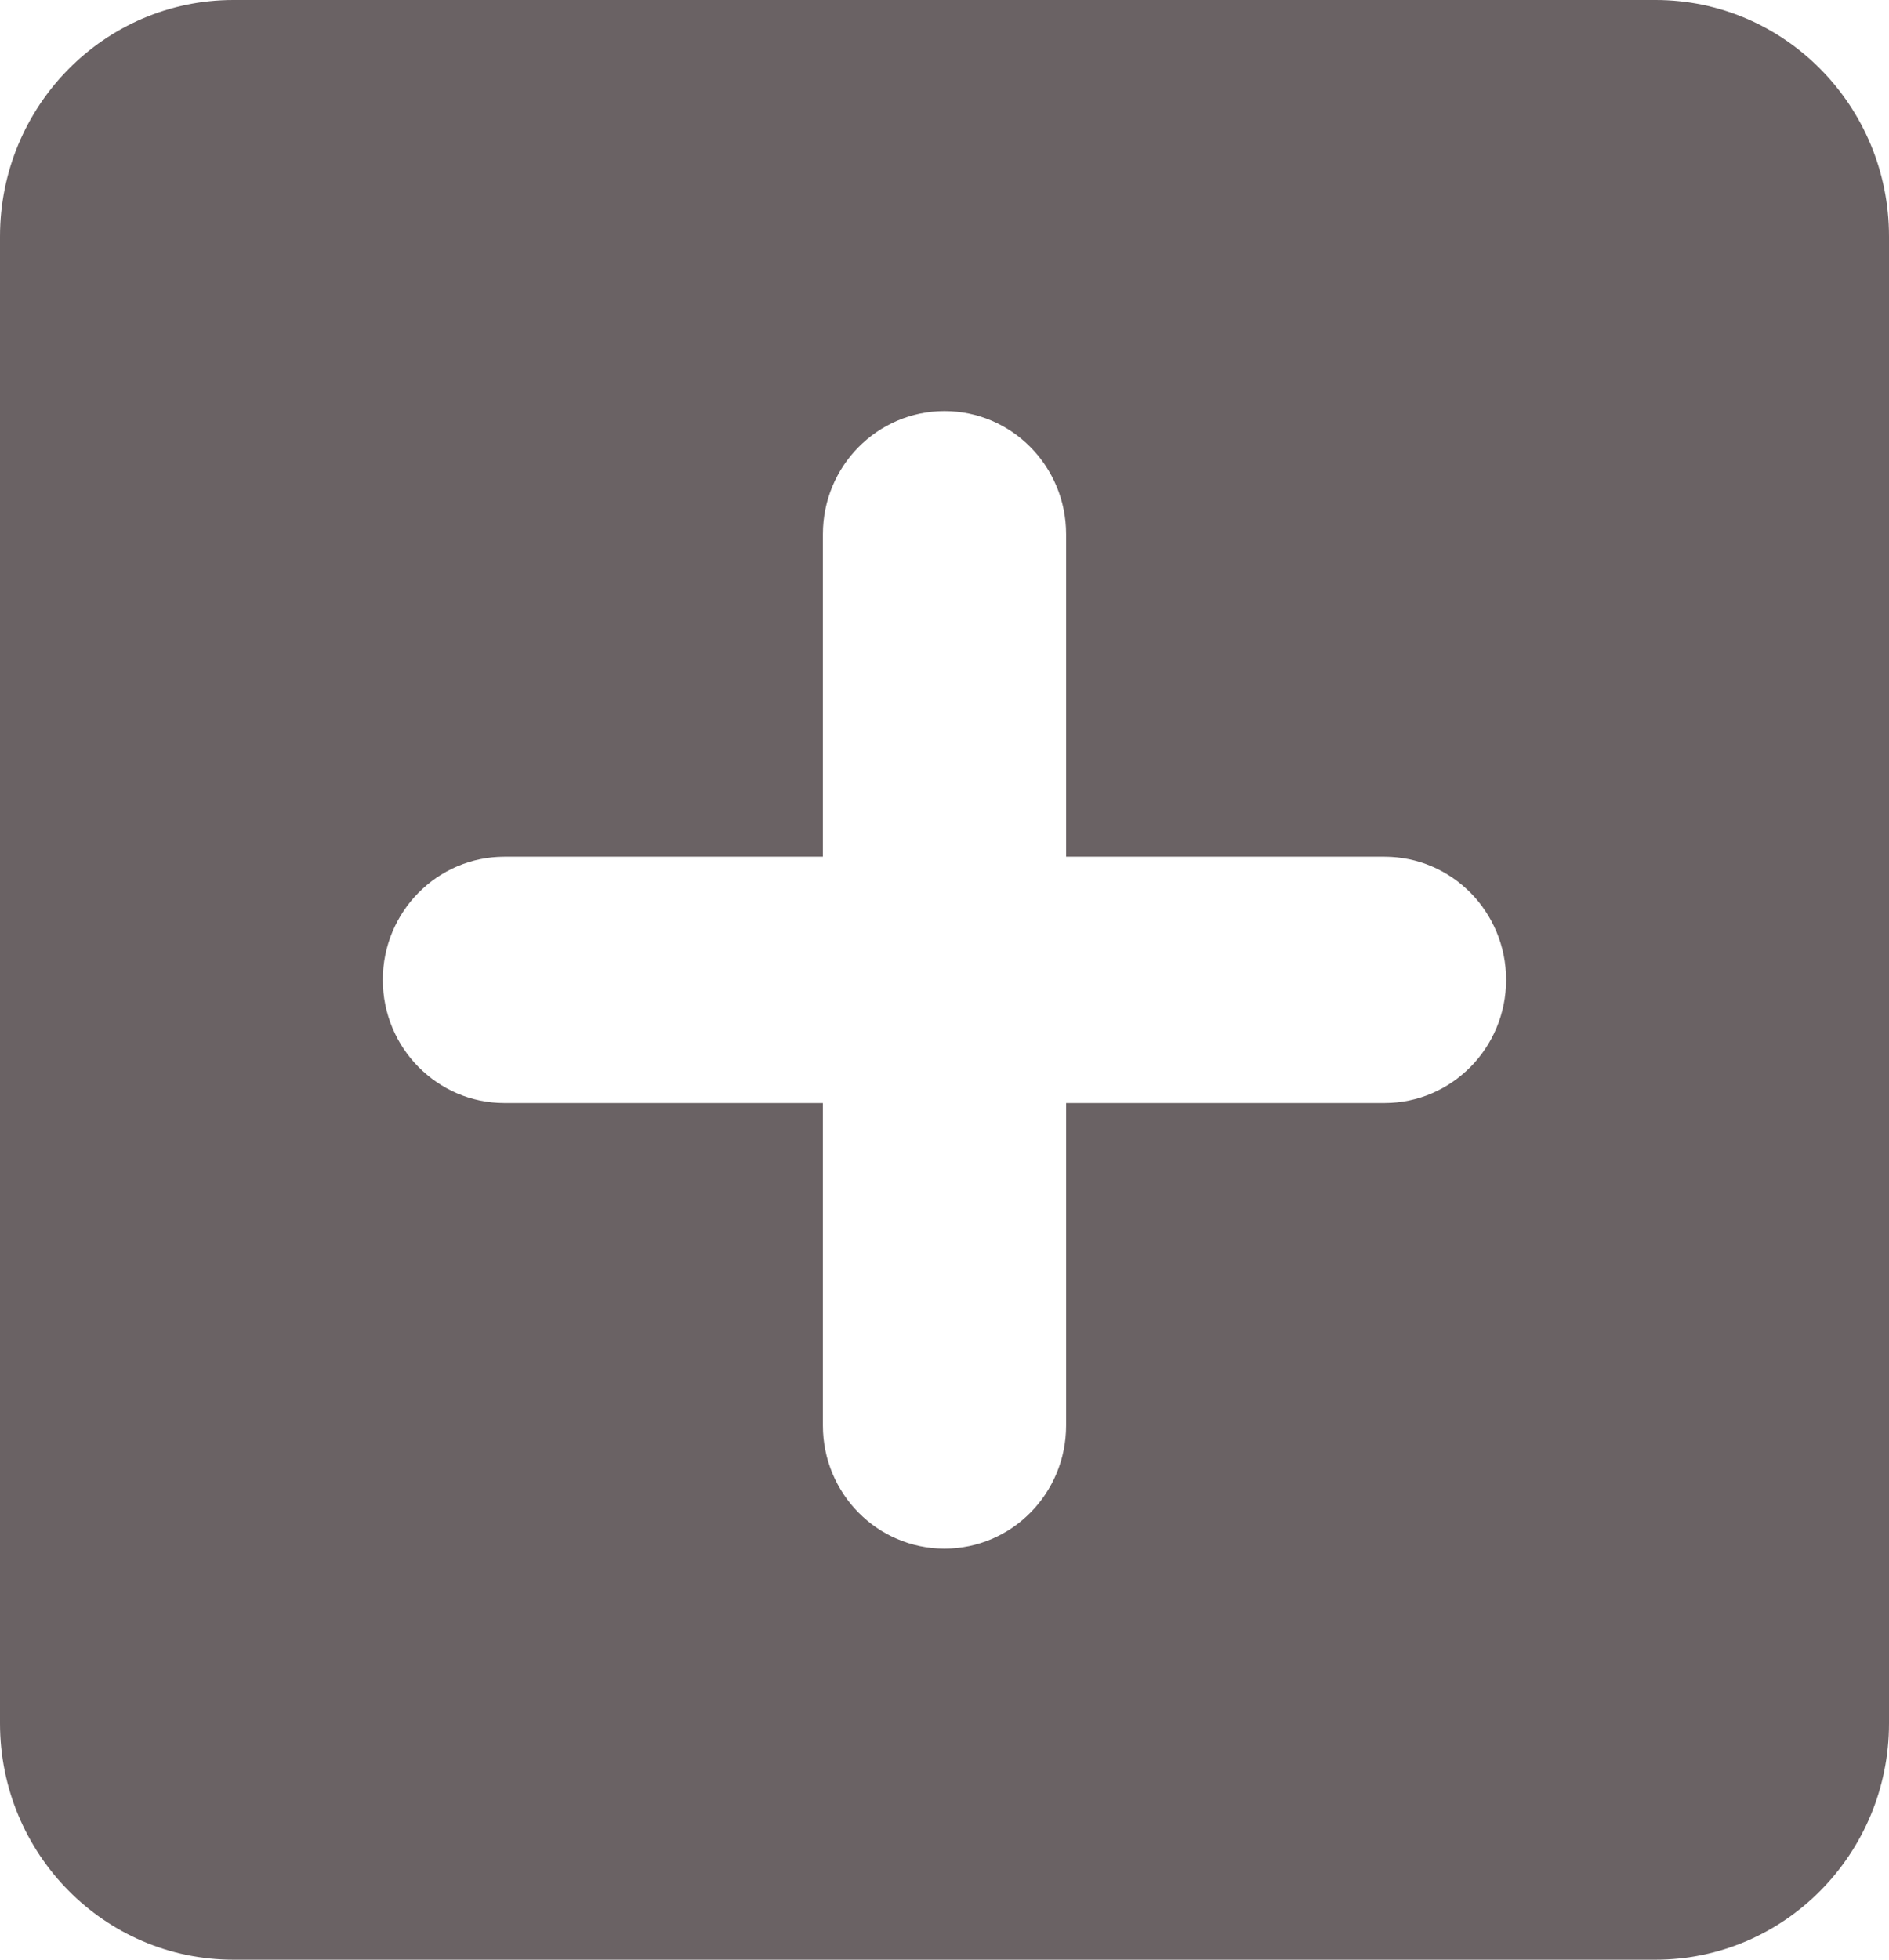 <svg xmlns="http://www.w3.org/2000/svg" fill="none" viewBox="0 0 54 56" height="56" width="54">
<path fill="#6A6264" d="M47.325 0H6.673C2.987 0 0 3.026 0 6.758V49.245C0 52.976 2.987 56 6.673 56H47.325C51.011 56 54 52.976 54 49.245V6.758C54 3.026 51.011 0 47.325 0ZM39.577 31.52H30.476V40.734C30.476 41.706 30.087 42.587 29.457 43.224C28.829 43.86 27.959 44.254 26.999 44.254C25.079 44.254 23.524 42.679 23.524 40.734V31.52H14.42C13.46 31.52 12.592 31.126 11.962 30.488C11.332 29.851 10.943 28.972 10.943 28C10.943 26.057 12.501 24.482 14.42 24.482H23.524V15.266C23.524 14.294 23.913 13.413 24.541 12.778C25.169 12.143 26.039 11.746 26.999 11.746C28.919 11.746 30.476 13.323 30.476 15.266V24.482H39.577C40.539 24.482 41.408 24.876 42.038 25.512C42.665 26.149 43.055 27.028 43.055 28C43.055 29.943 41.499 31.52 39.577 31.52Z" id="Vector"></path>
</svg>
